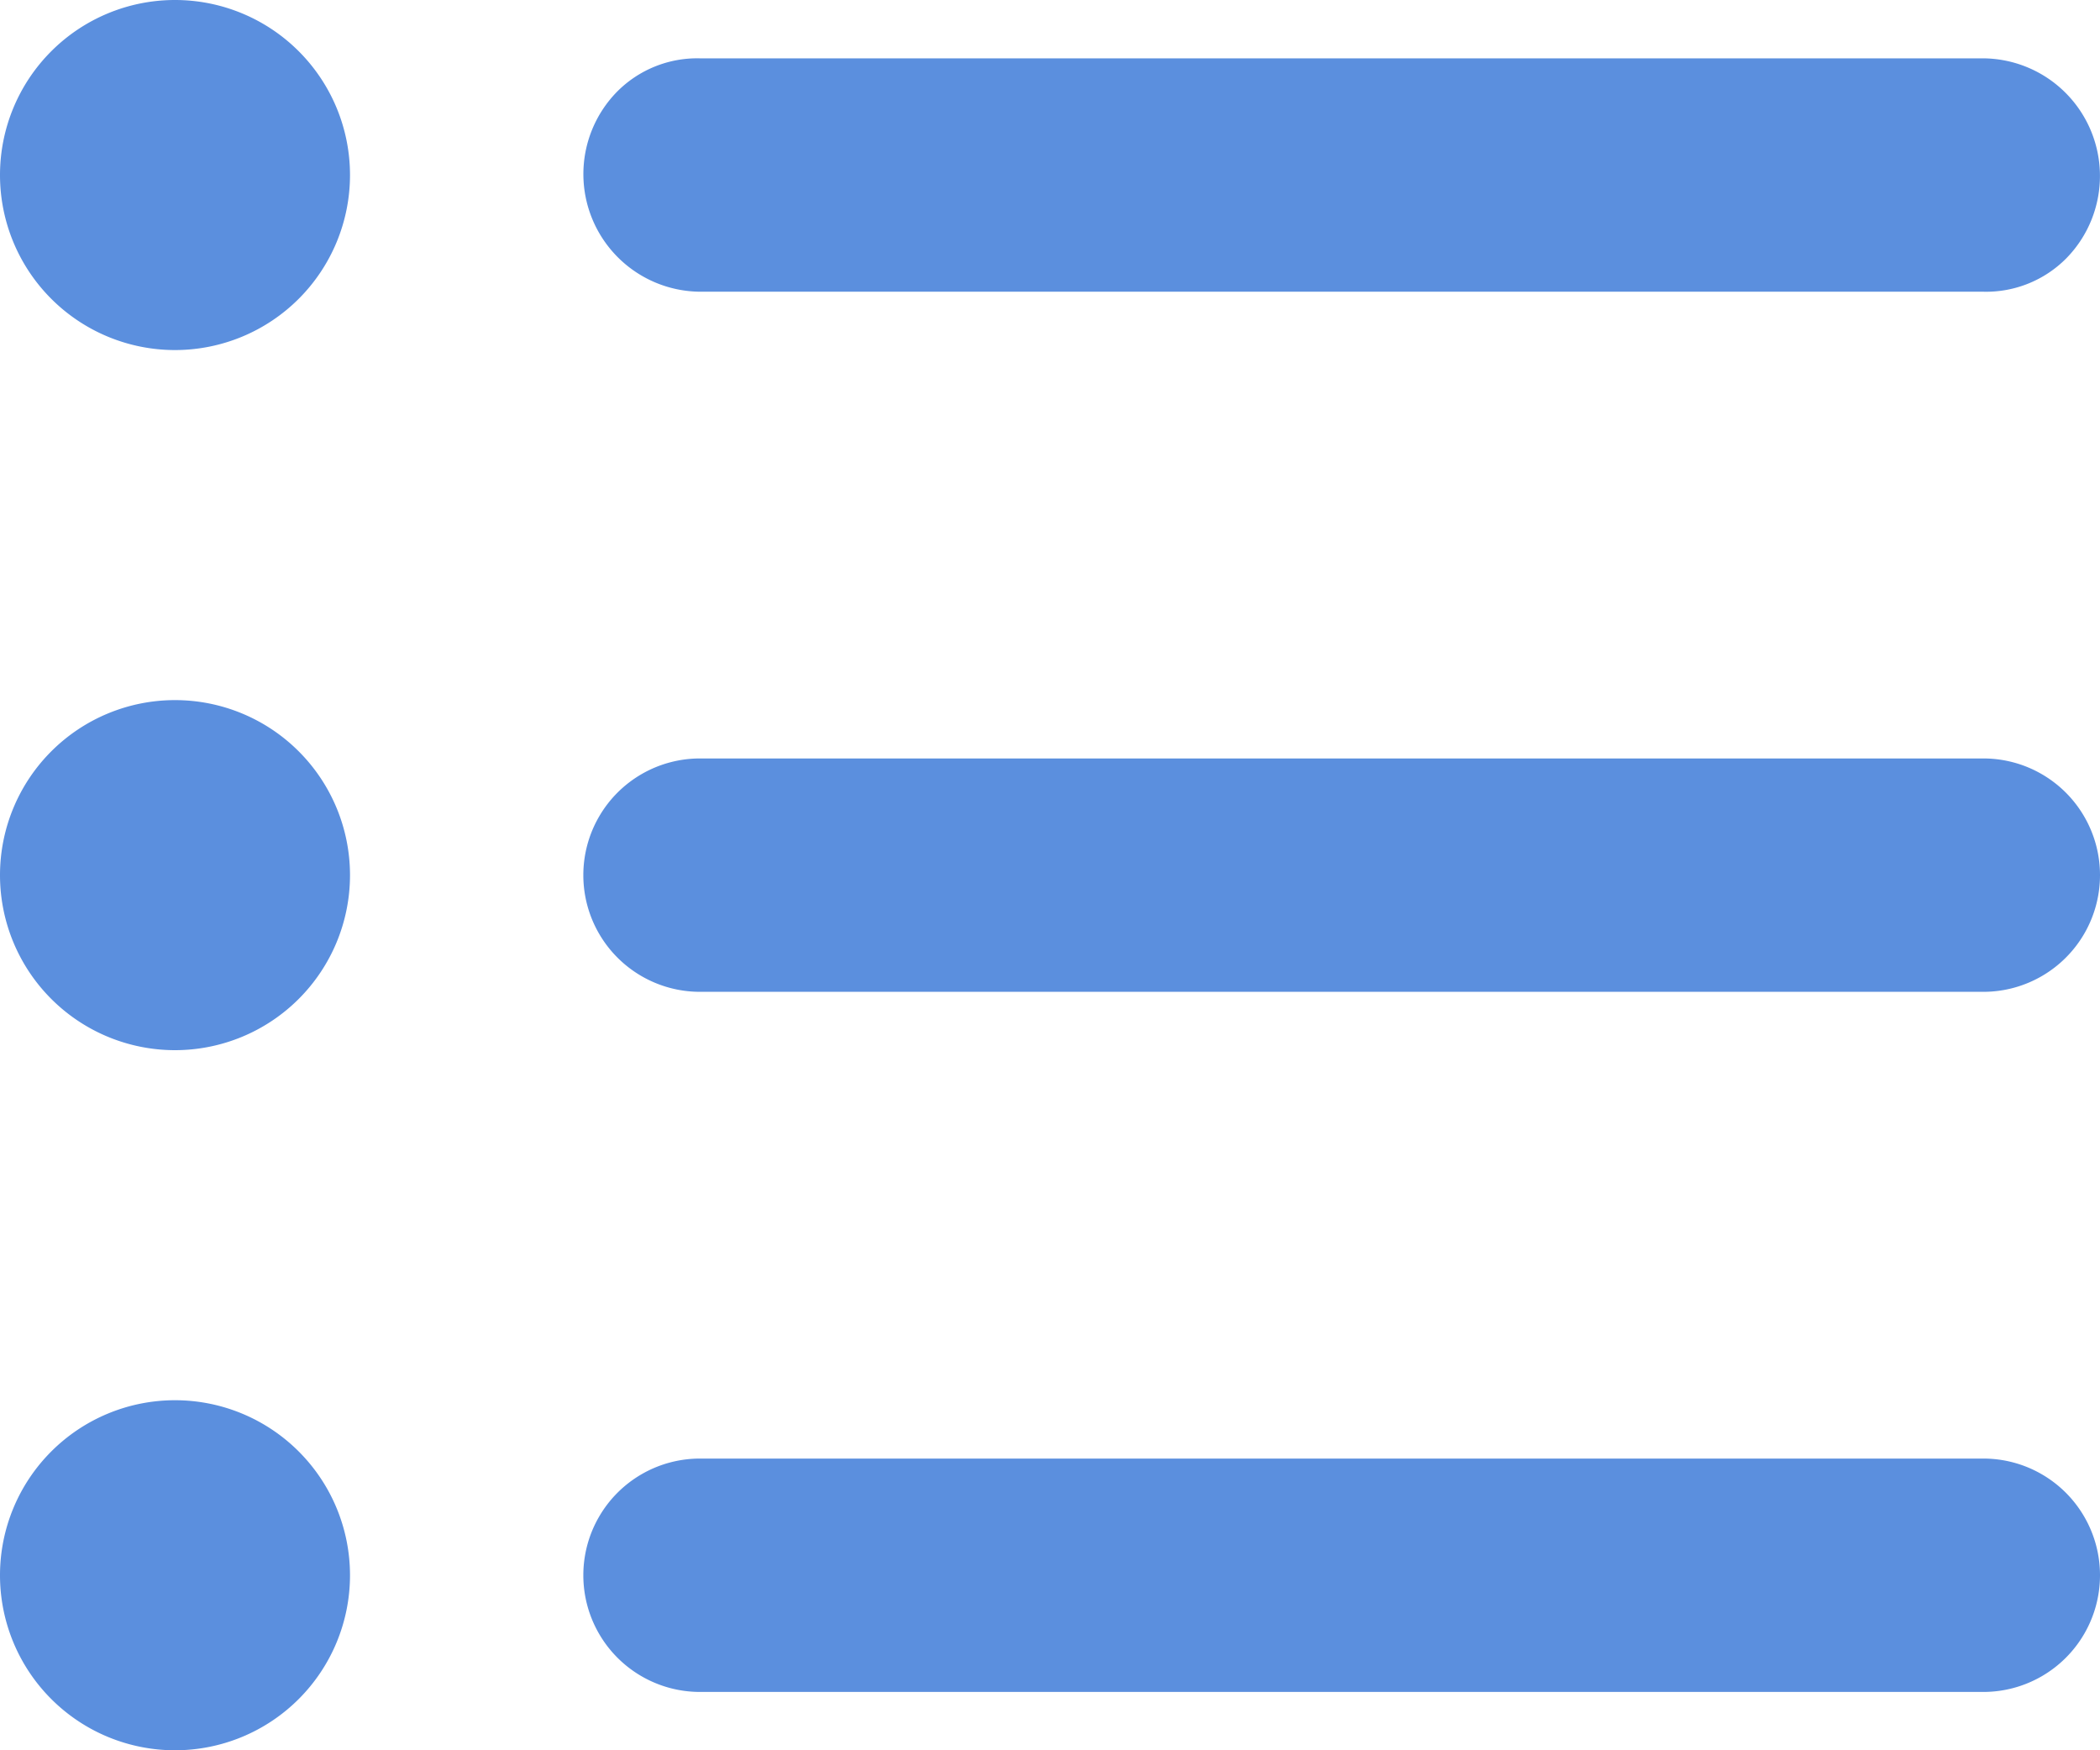 <svg id="icon_list" xmlns="http://www.w3.org/2000/svg" width="18" height="15" viewBox="0 0 18 15">
  <path id="icon_list-2" data-name="icon_list" d="M4.5,13.5a1.5,1.5,0,1,1,0-3,1.5,1.5,0,1,1,0,3Zm0-6A1.5,1.5,0,0,1,3,6,1.5,1.5,0,0,1,4.5,4.5,1.5,1.5,0,0,1,6,6,1.5,1.5,0,0,1,4.5,7.5Zm0,12a1.5,1.5,0,1,1,0-3,1.5,1.5,0,1,1,0,3ZM9,19a1,1,0,1,1,0-2H20a1,1,0,1,1,0,2Zm0-6a1,1,0,1,1,0-2H20a1,1,0,1,1,0,2ZM9,7a1.008,1.008,0,0,1-.712-1.713A.967.967,0,0,1,9,5H20a1.008,1.008,0,0,1,.712,1.713A.967.967,0,0,1,20,7Z" transform="translate(-3 -4.5)" fill="#5b8fde"/>
</svg>

